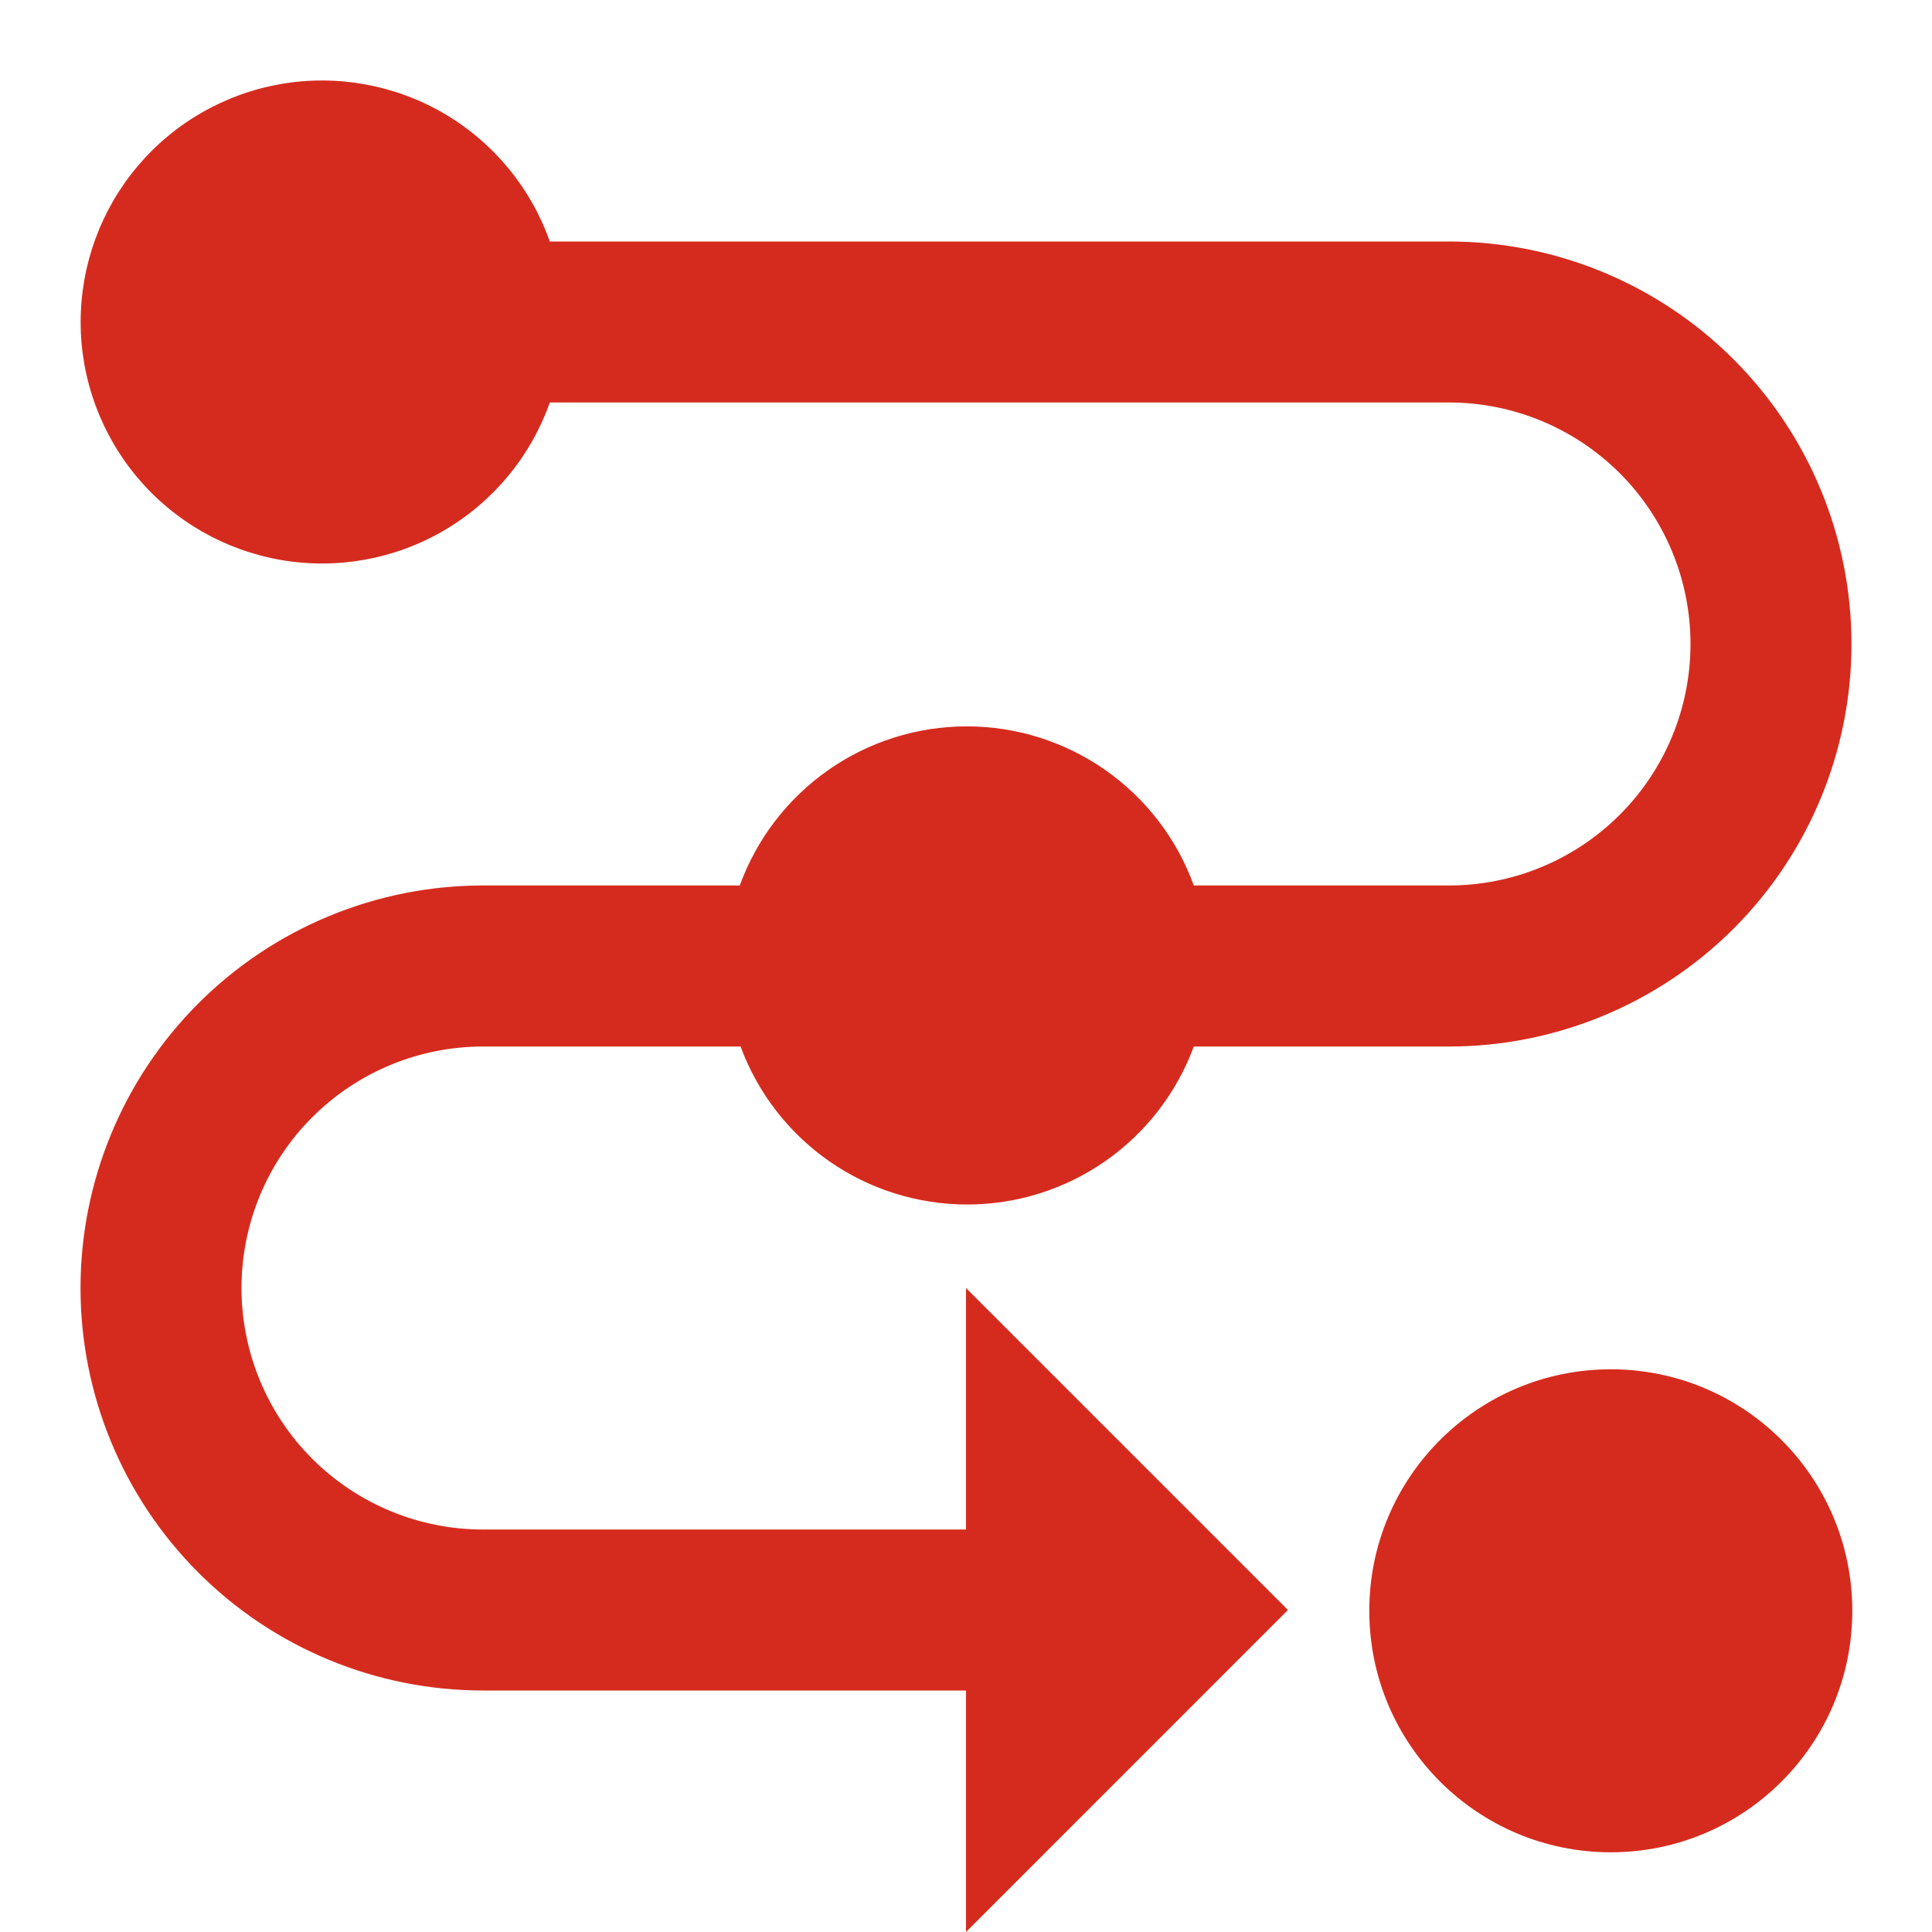 <svg width="31" height="31" viewBox="0 0 31 31" fill="none" xmlns="http://www.w3.org/2000/svg">
<path d="M25.846 29.721C27.986 29.721 29.721 27.986 29.721 25.846C29.721 23.706 27.986 21.971 25.846 21.971C23.706 21.971 21.971 23.706 21.971 25.846C21.971 27.986 23.706 29.721 25.846 29.721Z" fill="#D52B1E"/>
<path d="M23.25 3.875H8.822C8.517 3.013 7.918 2.287 7.129 1.824C6.341 1.362 5.414 1.193 4.513 1.347C3.612 1.502 2.795 1.97 2.206 2.669C1.617 3.368 1.294 4.253 1.294 5.167C1.294 6.081 1.617 6.965 2.206 7.664C2.795 8.363 3.612 8.831 4.513 8.986C5.414 9.14 6.341 8.972 7.129 8.509C7.918 8.046 8.517 7.32 8.822 6.458H23.25C24.278 6.458 25.263 6.867 25.99 7.593C26.717 8.32 27.125 9.306 27.125 10.333C27.125 11.361 26.717 12.347 25.99 13.073C25.263 13.8 24.278 14.208 23.25 14.208H19.155C18.884 13.46 18.389 12.814 17.737 12.357C17.085 11.9 16.309 11.655 15.513 11.655C14.717 11.655 13.94 11.9 13.289 12.357C12.637 12.814 12.142 13.46 11.87 14.208H7.75C6.037 14.208 4.394 14.889 3.183 16.1C1.972 17.311 1.292 18.954 1.292 20.667C1.292 22.38 1.972 24.022 3.183 25.233C4.394 26.445 6.037 27.125 7.75 27.125H15.5V31L20.666 25.833L15.5 20.667V24.542H7.75C6.722 24.542 5.737 24.133 5.01 23.407C4.283 22.68 3.875 21.694 3.875 20.667C3.875 19.639 4.283 18.653 5.01 17.927C5.737 17.2 6.722 16.792 7.75 16.792H11.883C12.157 17.535 12.653 18.177 13.303 18.631C13.953 19.084 14.727 19.327 15.519 19.327C16.312 19.327 17.085 19.084 17.735 18.631C18.386 18.177 18.881 17.535 19.155 16.792H23.25C24.963 16.792 26.605 16.111 27.817 14.9C29.028 13.689 29.708 12.046 29.708 10.333C29.708 8.62 29.028 6.978 27.817 5.767C26.605 4.555 24.963 3.875 23.25 3.875Z" fill="#D52B1E"/>
</svg>
